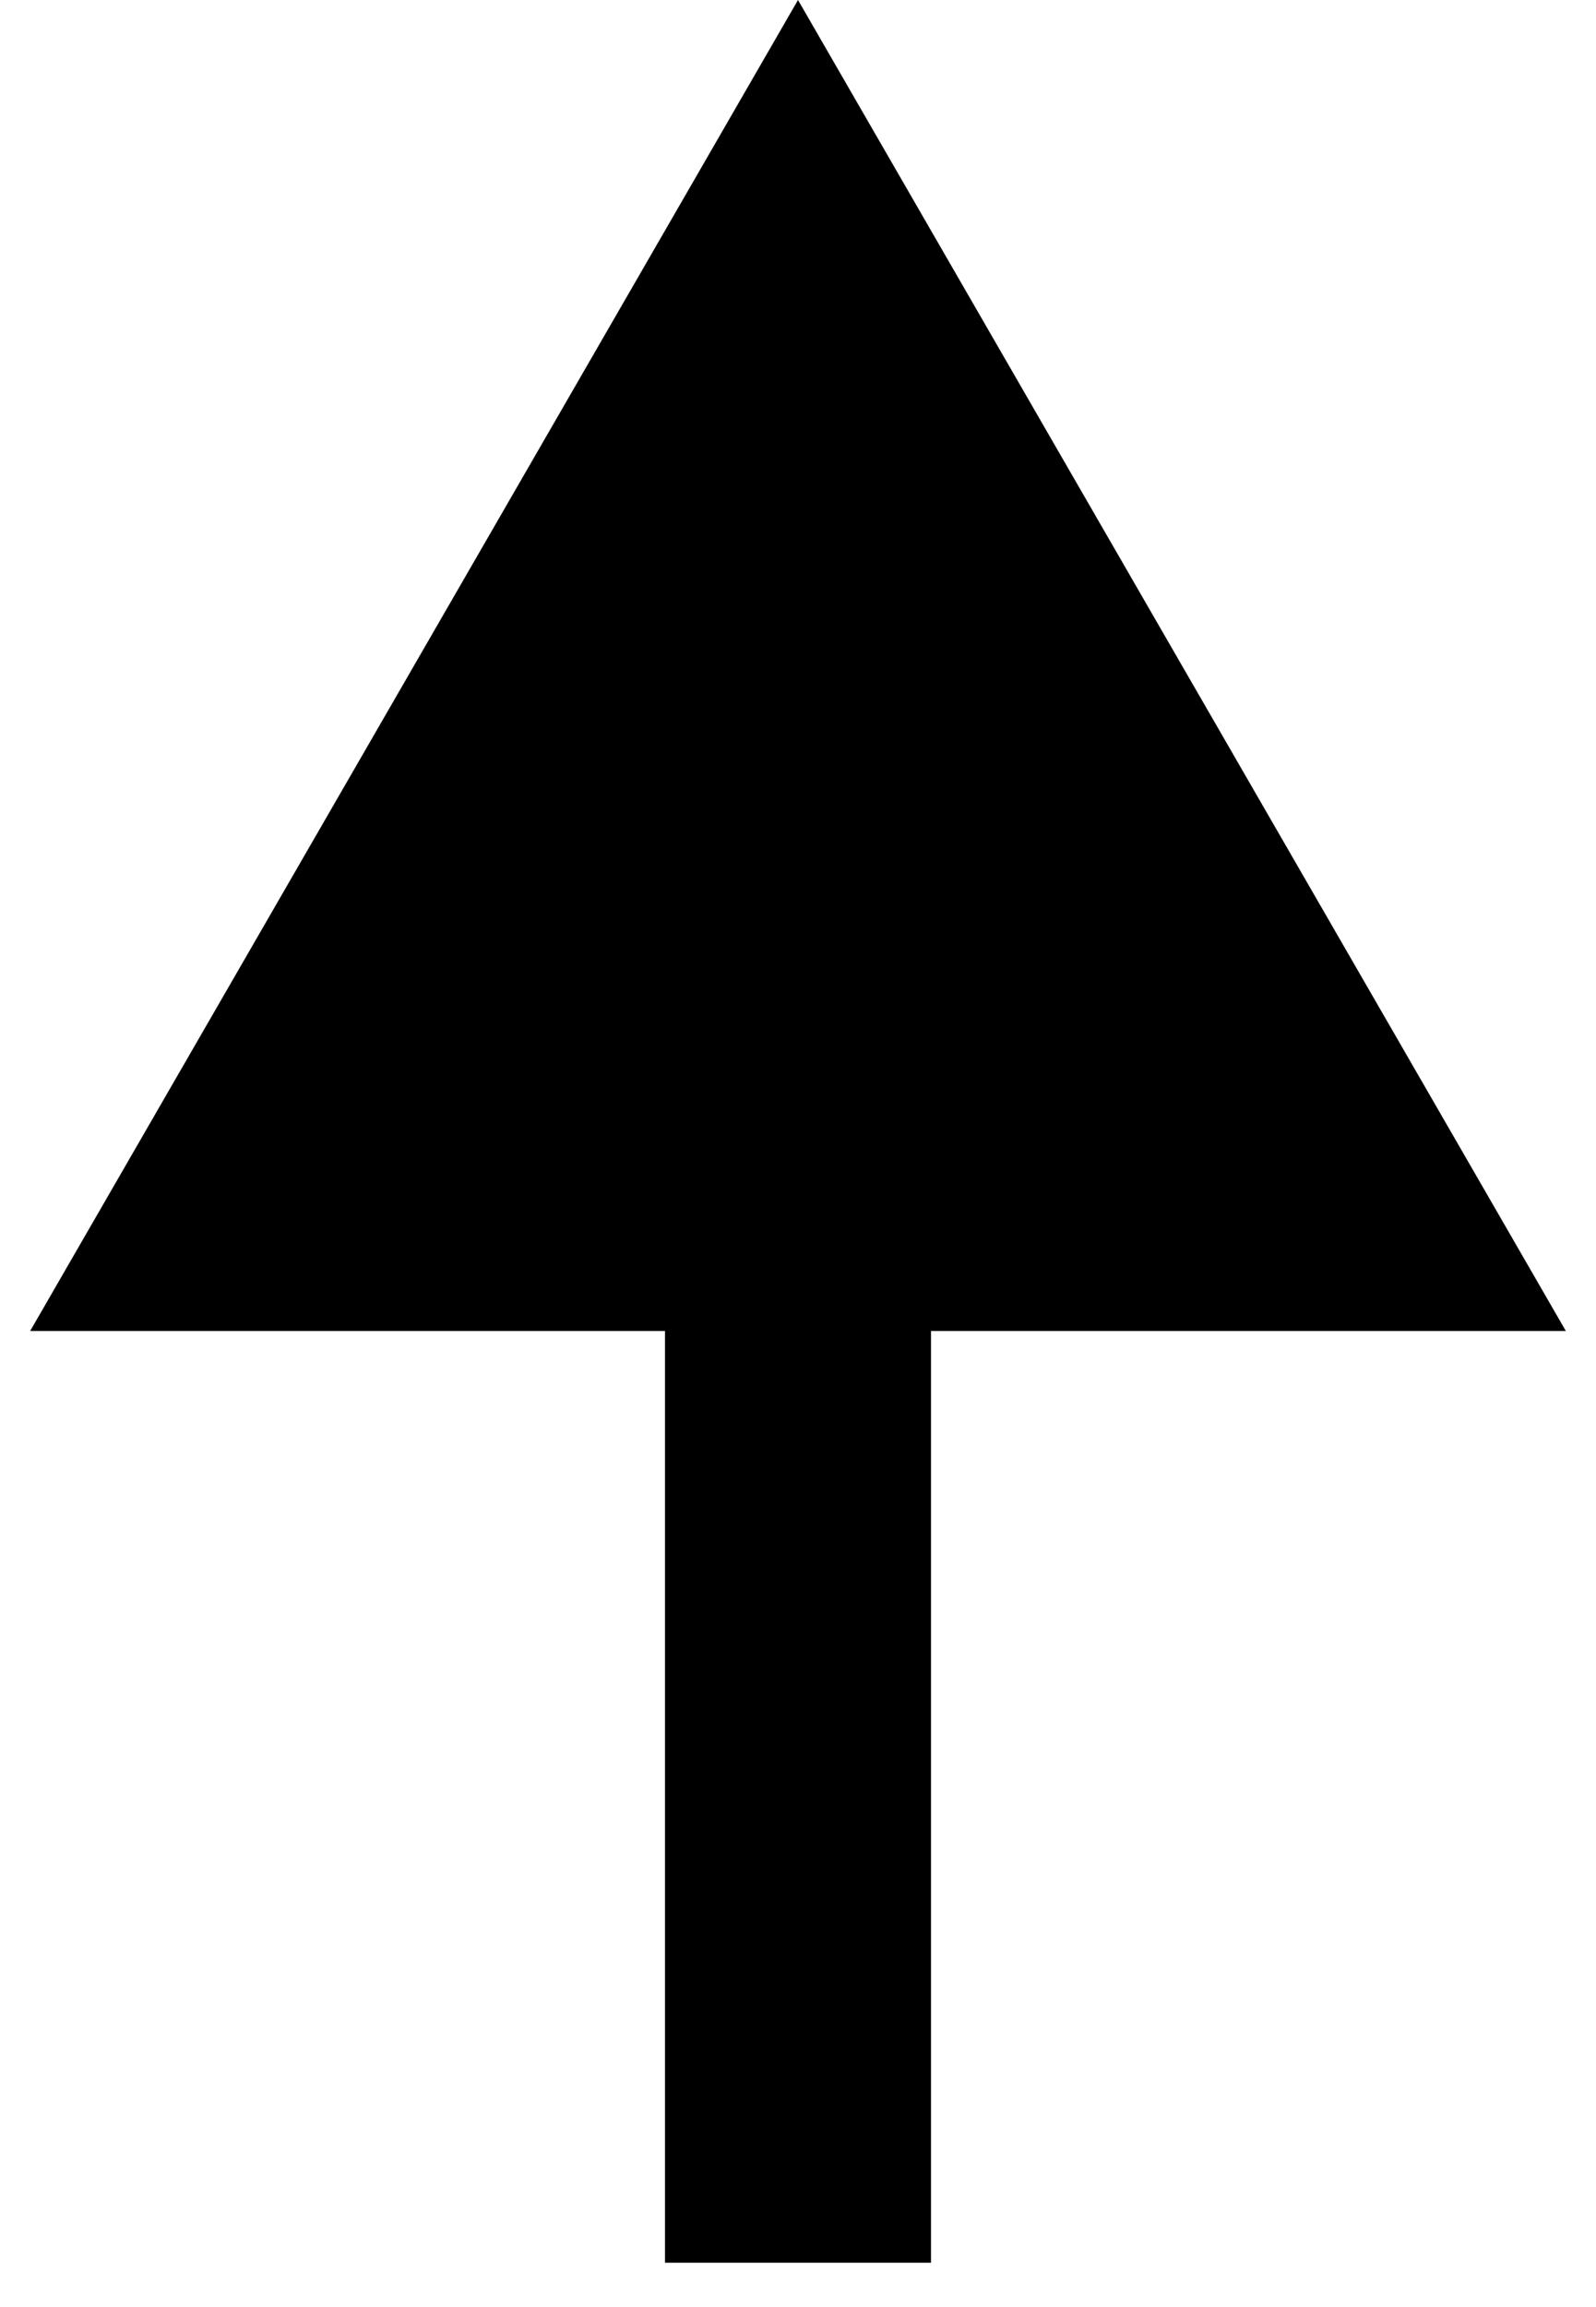 <svg width="18" height="26" viewBox="0 0 18 26" fill="none" xmlns="http://www.w3.org/2000/svg">
<path fill-rule="evenodd" clip-rule="evenodd" d="M0.34 15L9 0L17.66 15H10.5V25.5H7.5V15H0.34Z" fill="black"/>
</svg>
